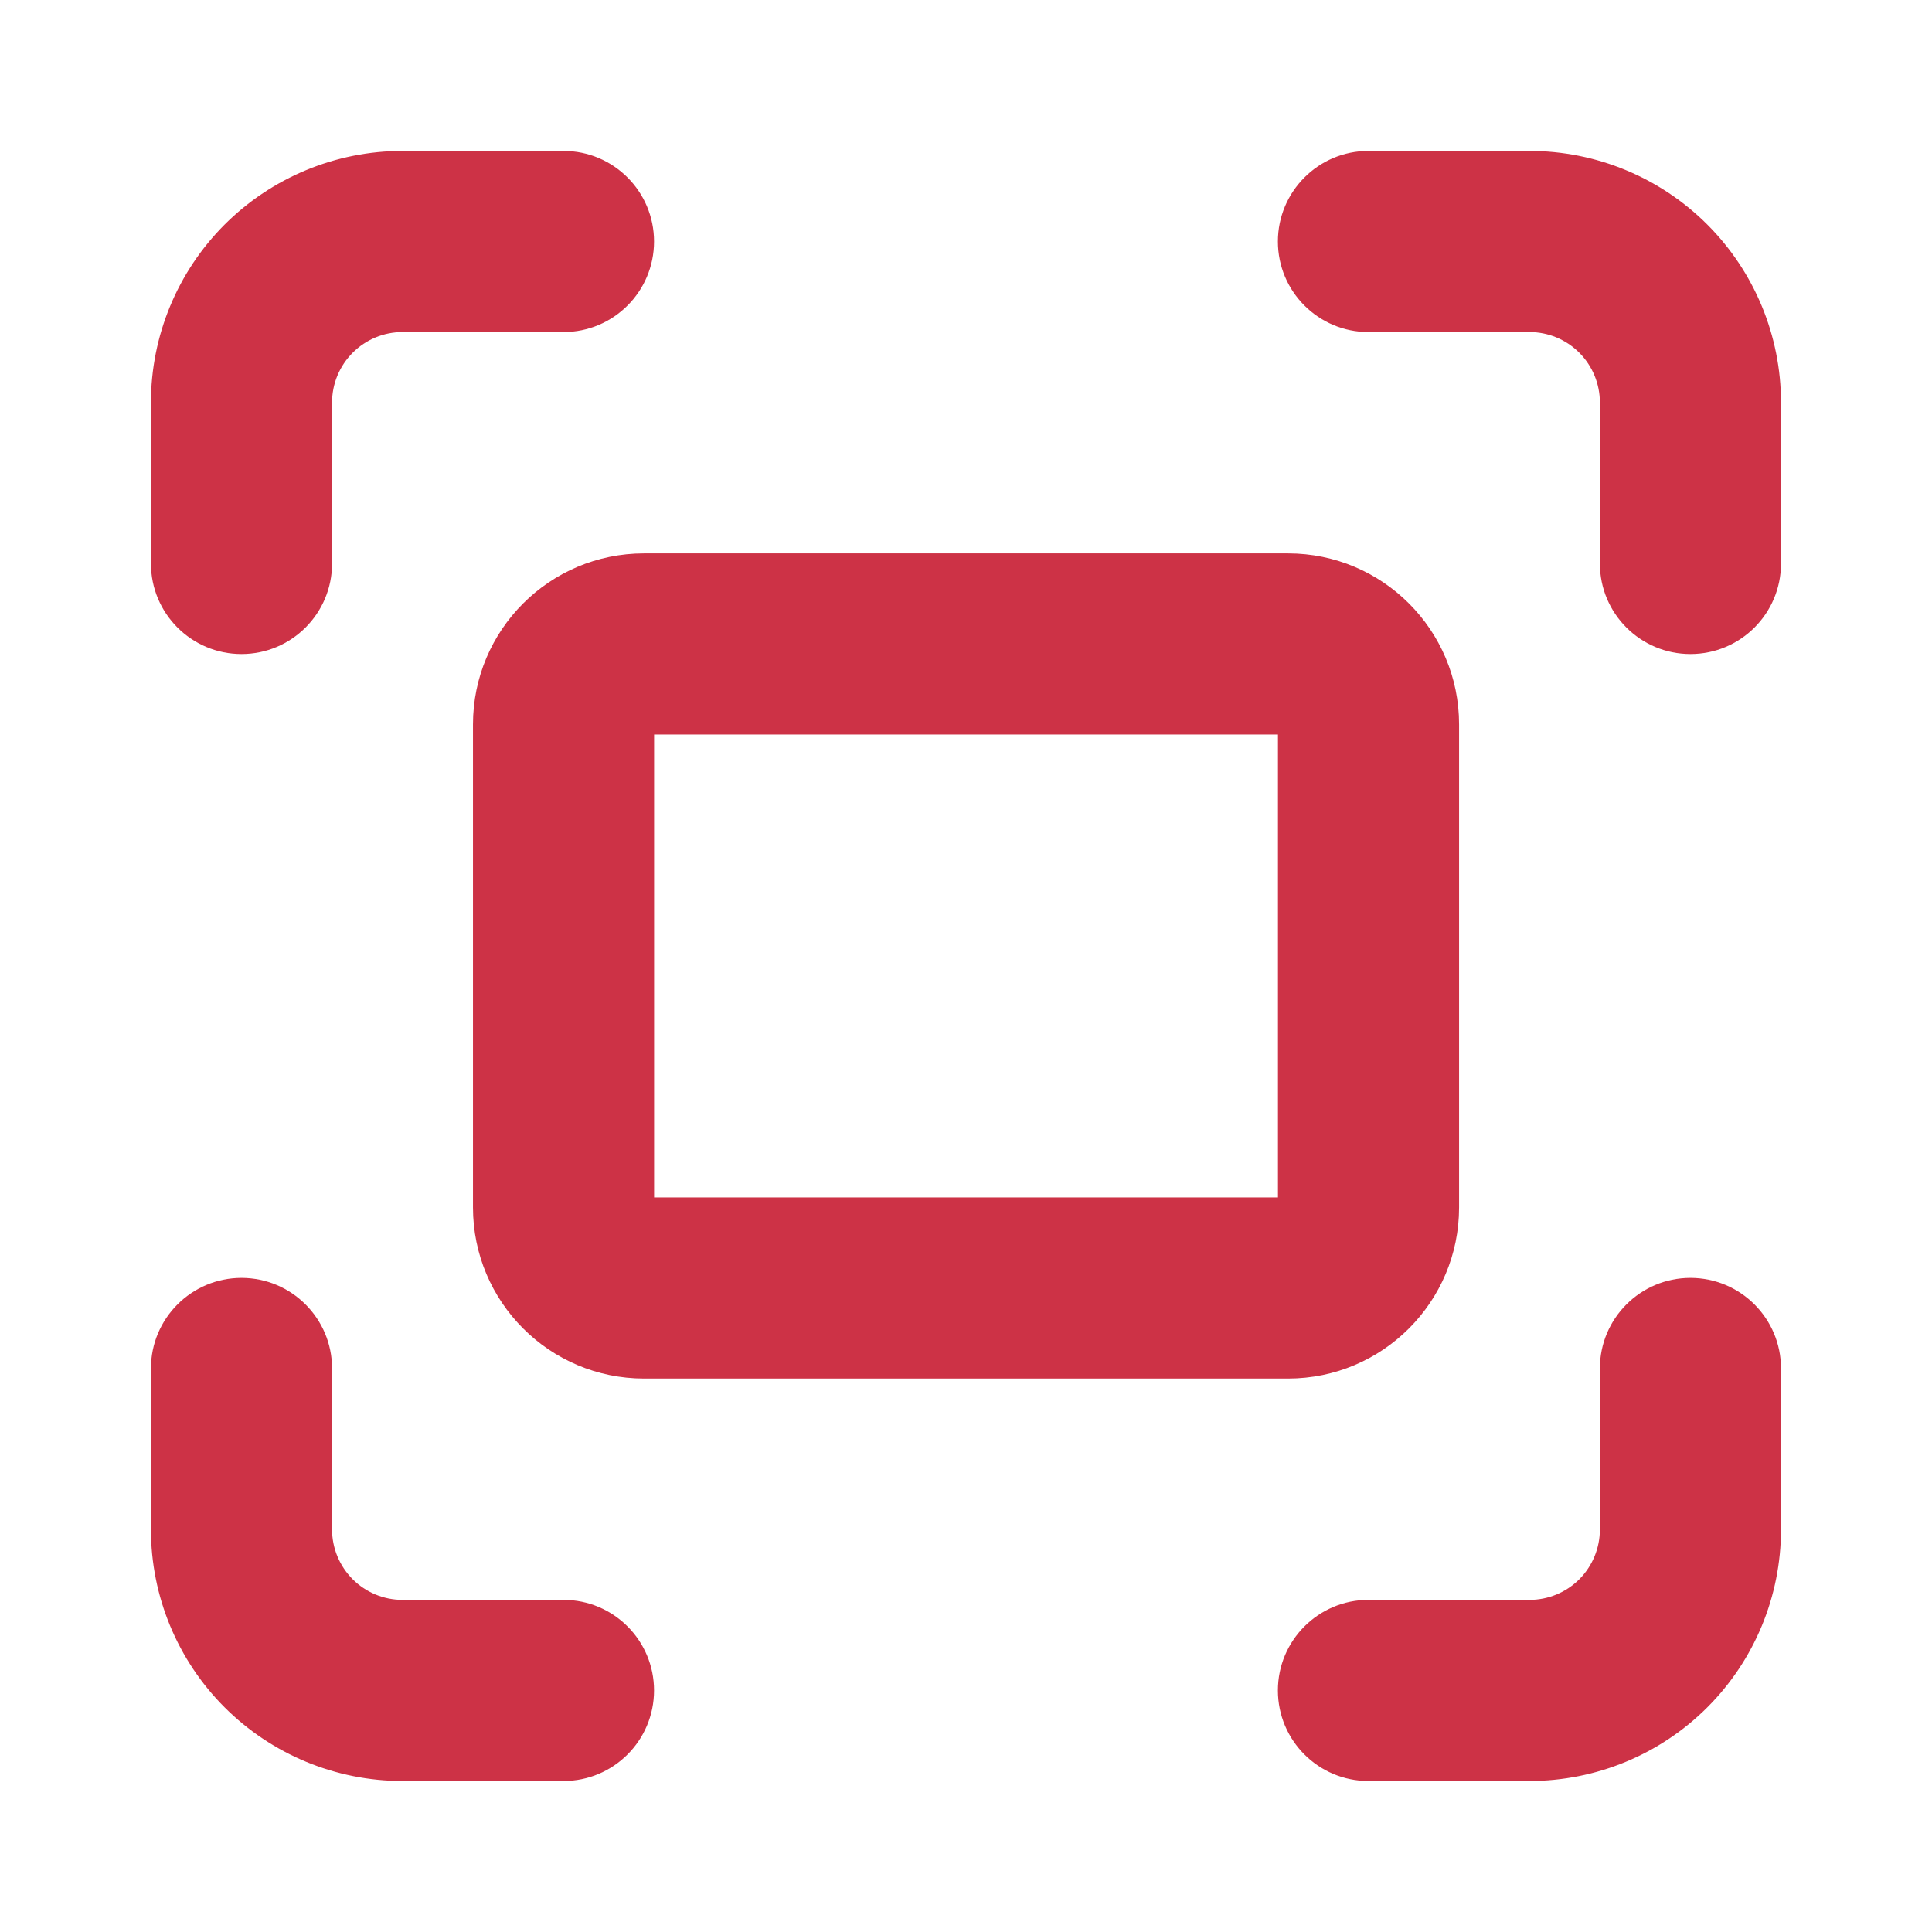 <svg width="32" height="32" viewBox="0 0 32 32" fill="none" xmlns="http://www.w3.org/2000/svg">
<g id="Frame">
<path id="Vector (Stroke)" fill-rule="evenodd" clip-rule="evenodd" d="M6.667 5.5C6.357 5.5 6.061 5.623 5.842 5.842C5.623 6.061 5.5 6.357 5.5 6.667V9.333C5.5 10.162 4.828 10.833 4 10.833C3.172 10.833 2.5 10.162 2.5 9.333V6.667C2.5 5.562 2.939 4.502 3.72 3.72C4.502 2.939 5.562 2.5 6.667 2.5H9.333C10.162 2.5 10.833 3.172 10.833 4C10.833 4.828 10.162 5.5 9.333 5.5H6.667Z" fill="#CD3246"/>
<path id="Vector (Stroke)_2" fill-rule="evenodd" clip-rule="evenodd" d="M21.166 4C21.166 3.172 21.838 2.5 22.666 2.5H25.333C26.438 2.5 27.498 2.939 28.279 3.72C29.06 4.502 29.499 5.562 29.499 6.667V9.333C29.499 10.162 28.828 10.833 27.999 10.833C27.171 10.833 26.499 10.162 26.499 9.333V6.667C26.499 6.357 26.376 6.061 26.158 5.842C25.939 5.623 25.642 5.5 25.333 5.5H22.666C21.838 5.5 21.166 4.828 21.166 4Z" fill="#CD3246"/>
<path id="Vector (Stroke)_3" fill-rule="evenodd" clip-rule="evenodd" d="M27.999 21.166C28.828 21.166 29.499 21.838 29.499 22.666V25.333C29.499 26.438 29.06 27.498 28.279 28.279C27.498 29.06 26.438 29.499 25.333 29.499H22.666C21.838 29.499 21.166 28.828 21.166 27.999C21.166 27.171 21.838 26.499 22.666 26.499H25.333C25.642 26.499 25.939 26.376 26.158 26.158C26.376 25.939 26.499 25.642 26.499 25.333V22.666C26.499 21.838 27.171 21.166 27.999 21.166Z" fill="#CD3246"/>
<path id="Vector (Stroke)_4" fill-rule="evenodd" clip-rule="evenodd" d="M4 21.166C4.828 21.166 5.5 21.838 5.5 22.666V25.333C5.5 25.642 5.623 25.939 5.842 26.158C6.061 26.376 6.357 26.499 6.667 26.499H9.333C10.162 26.499 10.833 27.171 10.833 27.999C10.833 28.828 10.162 29.499 9.333 29.499H6.667C5.562 29.499 4.502 29.06 3.72 28.279C2.939 27.498 2.5 26.438 2.5 25.333V22.666C2.5 21.838 3.172 21.166 4 21.166Z" fill="#CD3246"/>
<path id="Vector (Stroke)_5" fill-rule="evenodd" clip-rule="evenodd" d="M10.834 12.166V19.833H21.167V12.166H10.834ZM7.834 11.999C7.834 10.434 9.103 9.166 10.667 9.166H21.334C22.899 9.166 24.167 10.434 24.167 11.999V19.999C24.167 21.564 22.899 22.833 21.334 22.833H10.667C9.103 22.833 7.834 21.564 7.834 19.999V11.999Z" fill="#CD3246"/>
</g>
</svg>
